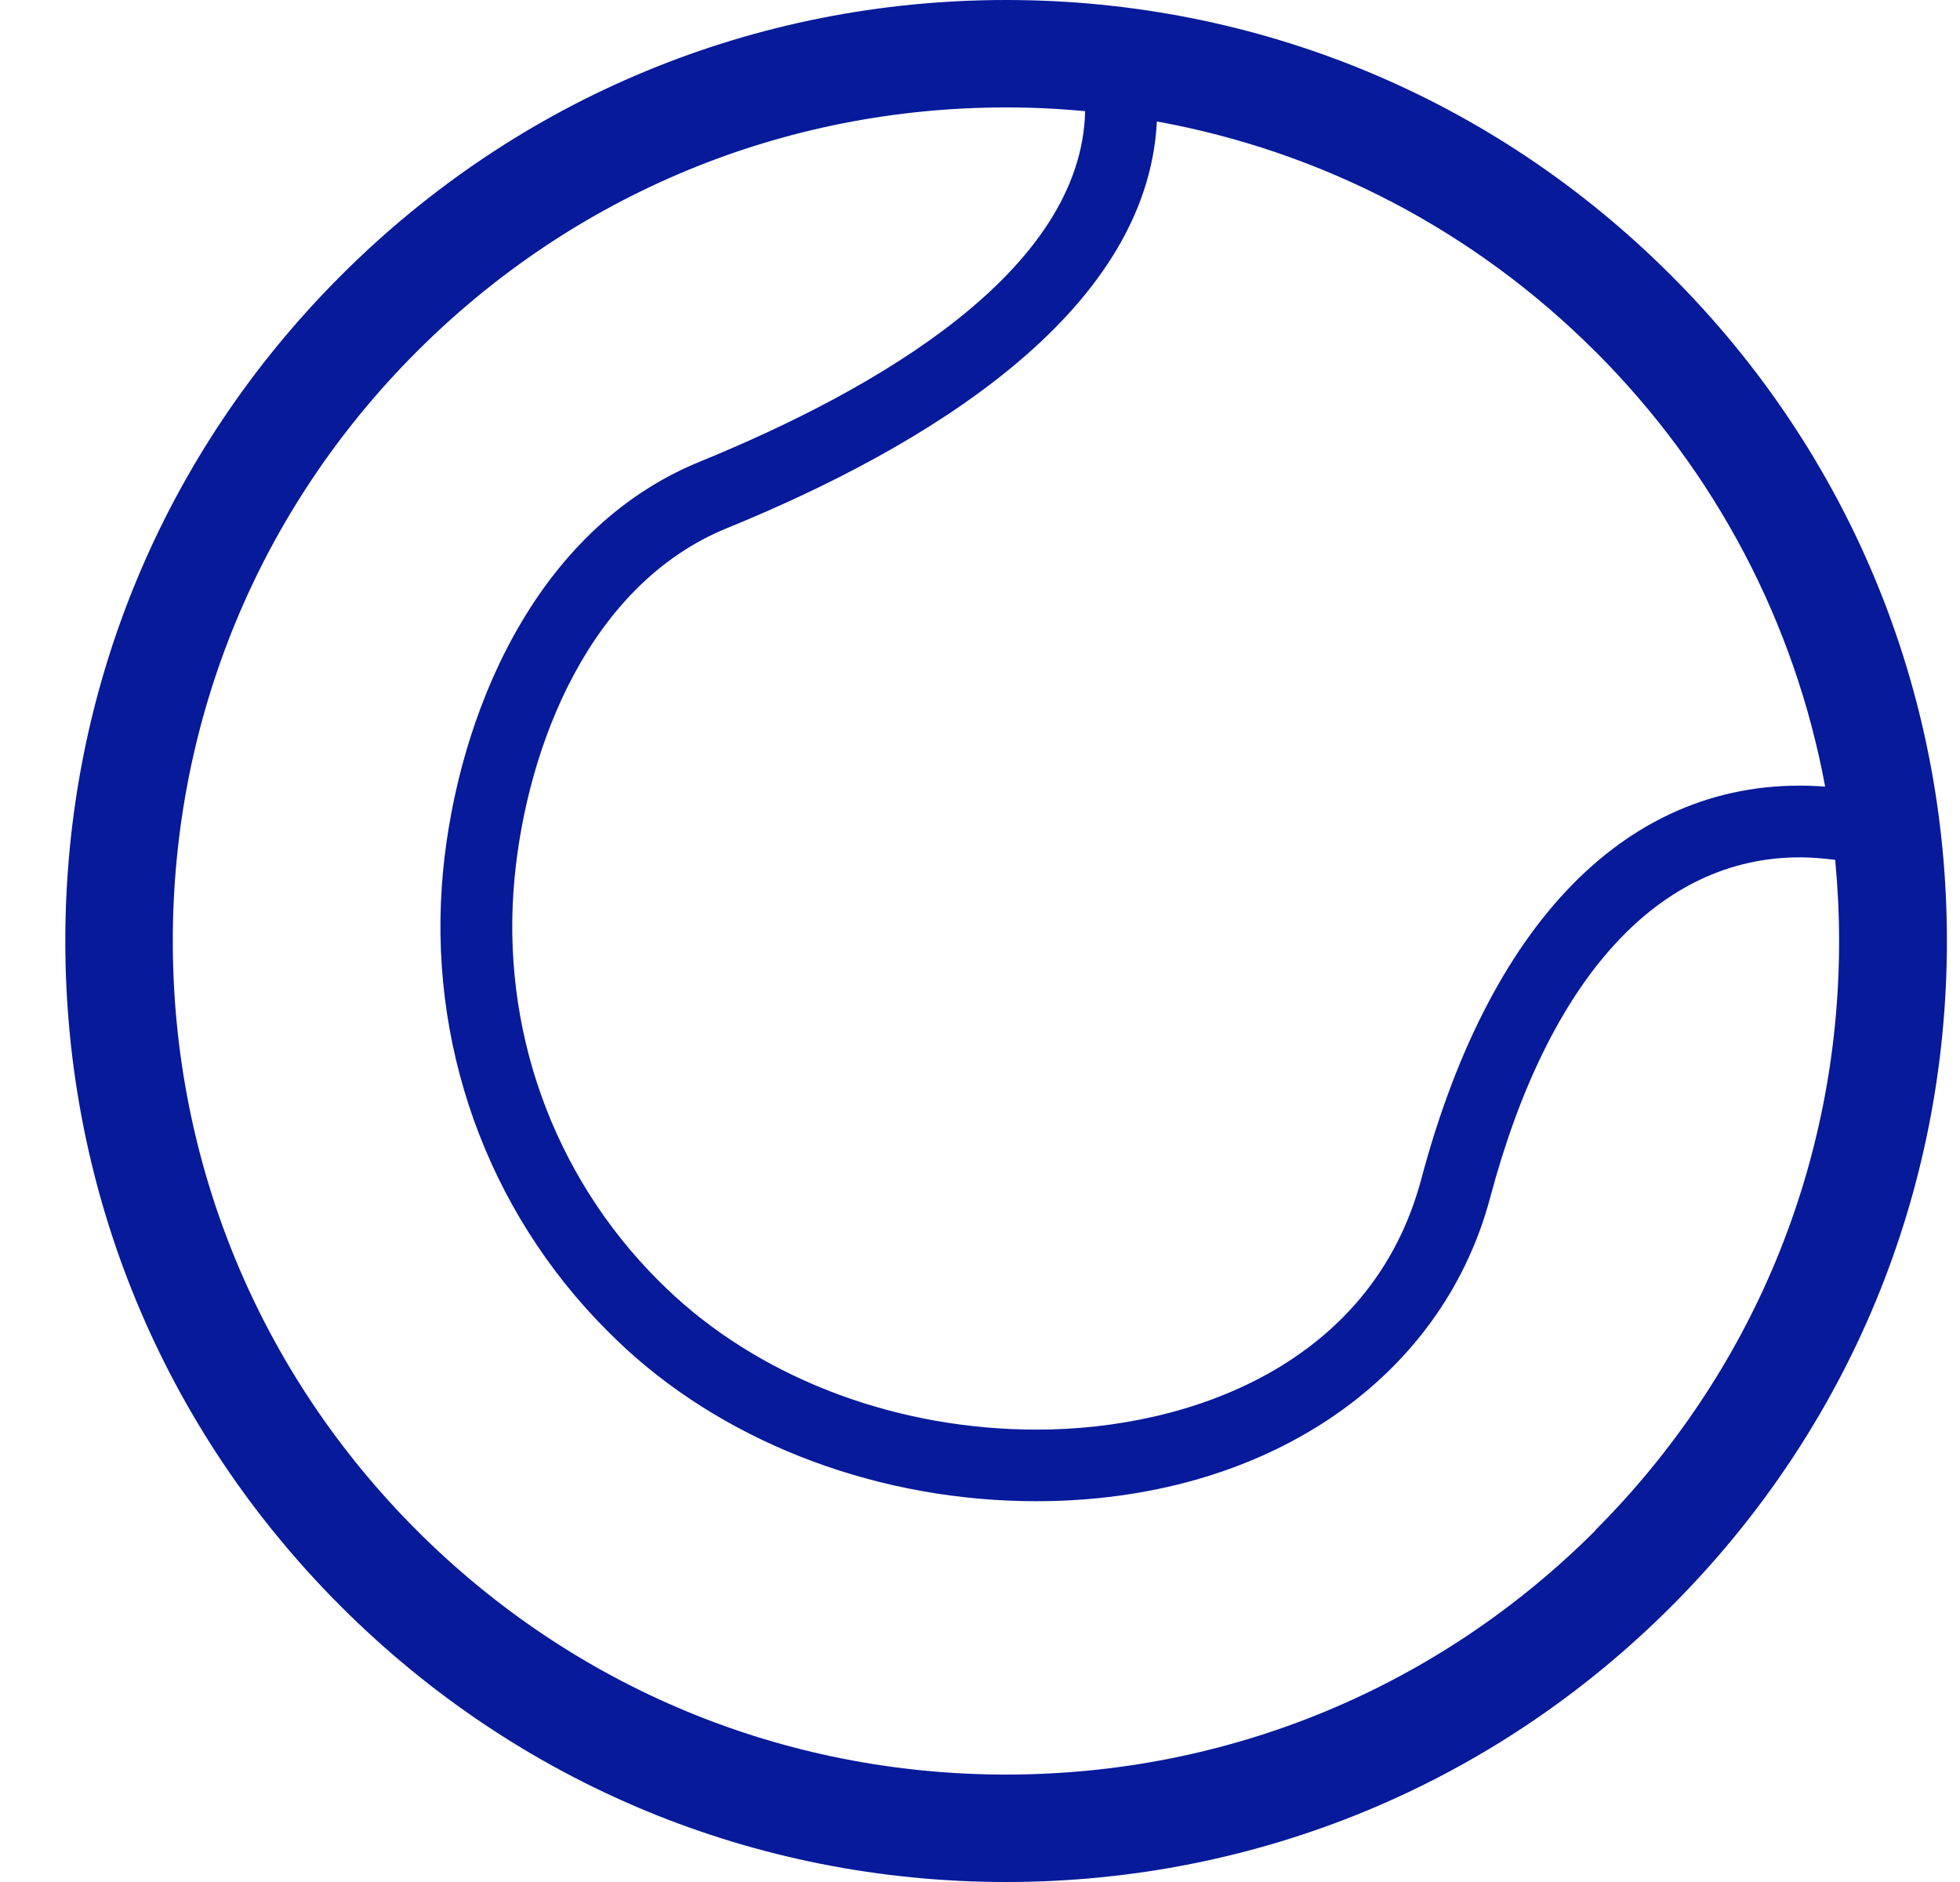 <svg xmlns="http://www.w3.org/2000/svg" width="25" height="24" viewBox="0 0 25 24" fill="none">
<path d="M21.318 3.515C19.053 1.247 16.038 0 12.833 0C9.629 0 6.614 1.247 4.348 3.515C2.08 5.781 0.833 8.793 0.833 12C0.833 15.207 2.08 18.219 4.348 20.485C6.614 22.751 9.629 24 12.833 24C16.038 24 19.053 22.751 21.318 20.485C23.584 18.219 24.833 15.204 24.833 12C24.833 8.796 23.586 5.781 21.318 3.515ZM20.35 4.483C21.885 6.018 22.892 7.941 23.28 10.031C20.873 9.851 19.03 11.651 18.128 15.038C17.502 17.39 15.184 18.231 13.224 18.231C11.474 18.231 9.793 17.612 8.608 16.531C8.537 16.465 8.466 16.399 8.398 16.33C7.048 14.981 6.379 13.108 6.564 11.189C6.726 9.504 7.523 7.448 9.273 6.735C11.785 5.71 14.633 4.008 14.756 1.549C16.864 1.932 18.804 2.939 20.352 4.486L20.35 4.483ZM20.35 19.517C18.342 21.524 15.672 22.63 12.833 22.63C9.994 22.63 7.324 21.524 5.317 19.517C3.309 17.509 2.204 14.839 2.204 12C2.204 9.161 3.309 6.491 5.317 4.483C7.324 2.476 9.994 1.37 12.833 1.37C13.171 1.37 13.509 1.386 13.841 1.418C13.795 3.453 11.2 4.959 8.925 5.888C6.799 6.756 5.842 9.15 5.652 11.1C5.442 13.29 6.205 15.431 7.749 16.974C7.829 17.054 7.909 17.13 7.989 17.205C9.339 18.439 11.246 19.144 13.219 19.144C16.108 19.144 18.381 17.625 19.007 15.273C19.752 12.475 21.156 10.933 22.958 10.933C23.104 10.933 23.255 10.947 23.408 10.965C23.44 11.306 23.458 11.651 23.458 12C23.458 14.839 22.353 17.509 20.345 19.517H20.35Z" fill="#061A9A"/>
</svg>